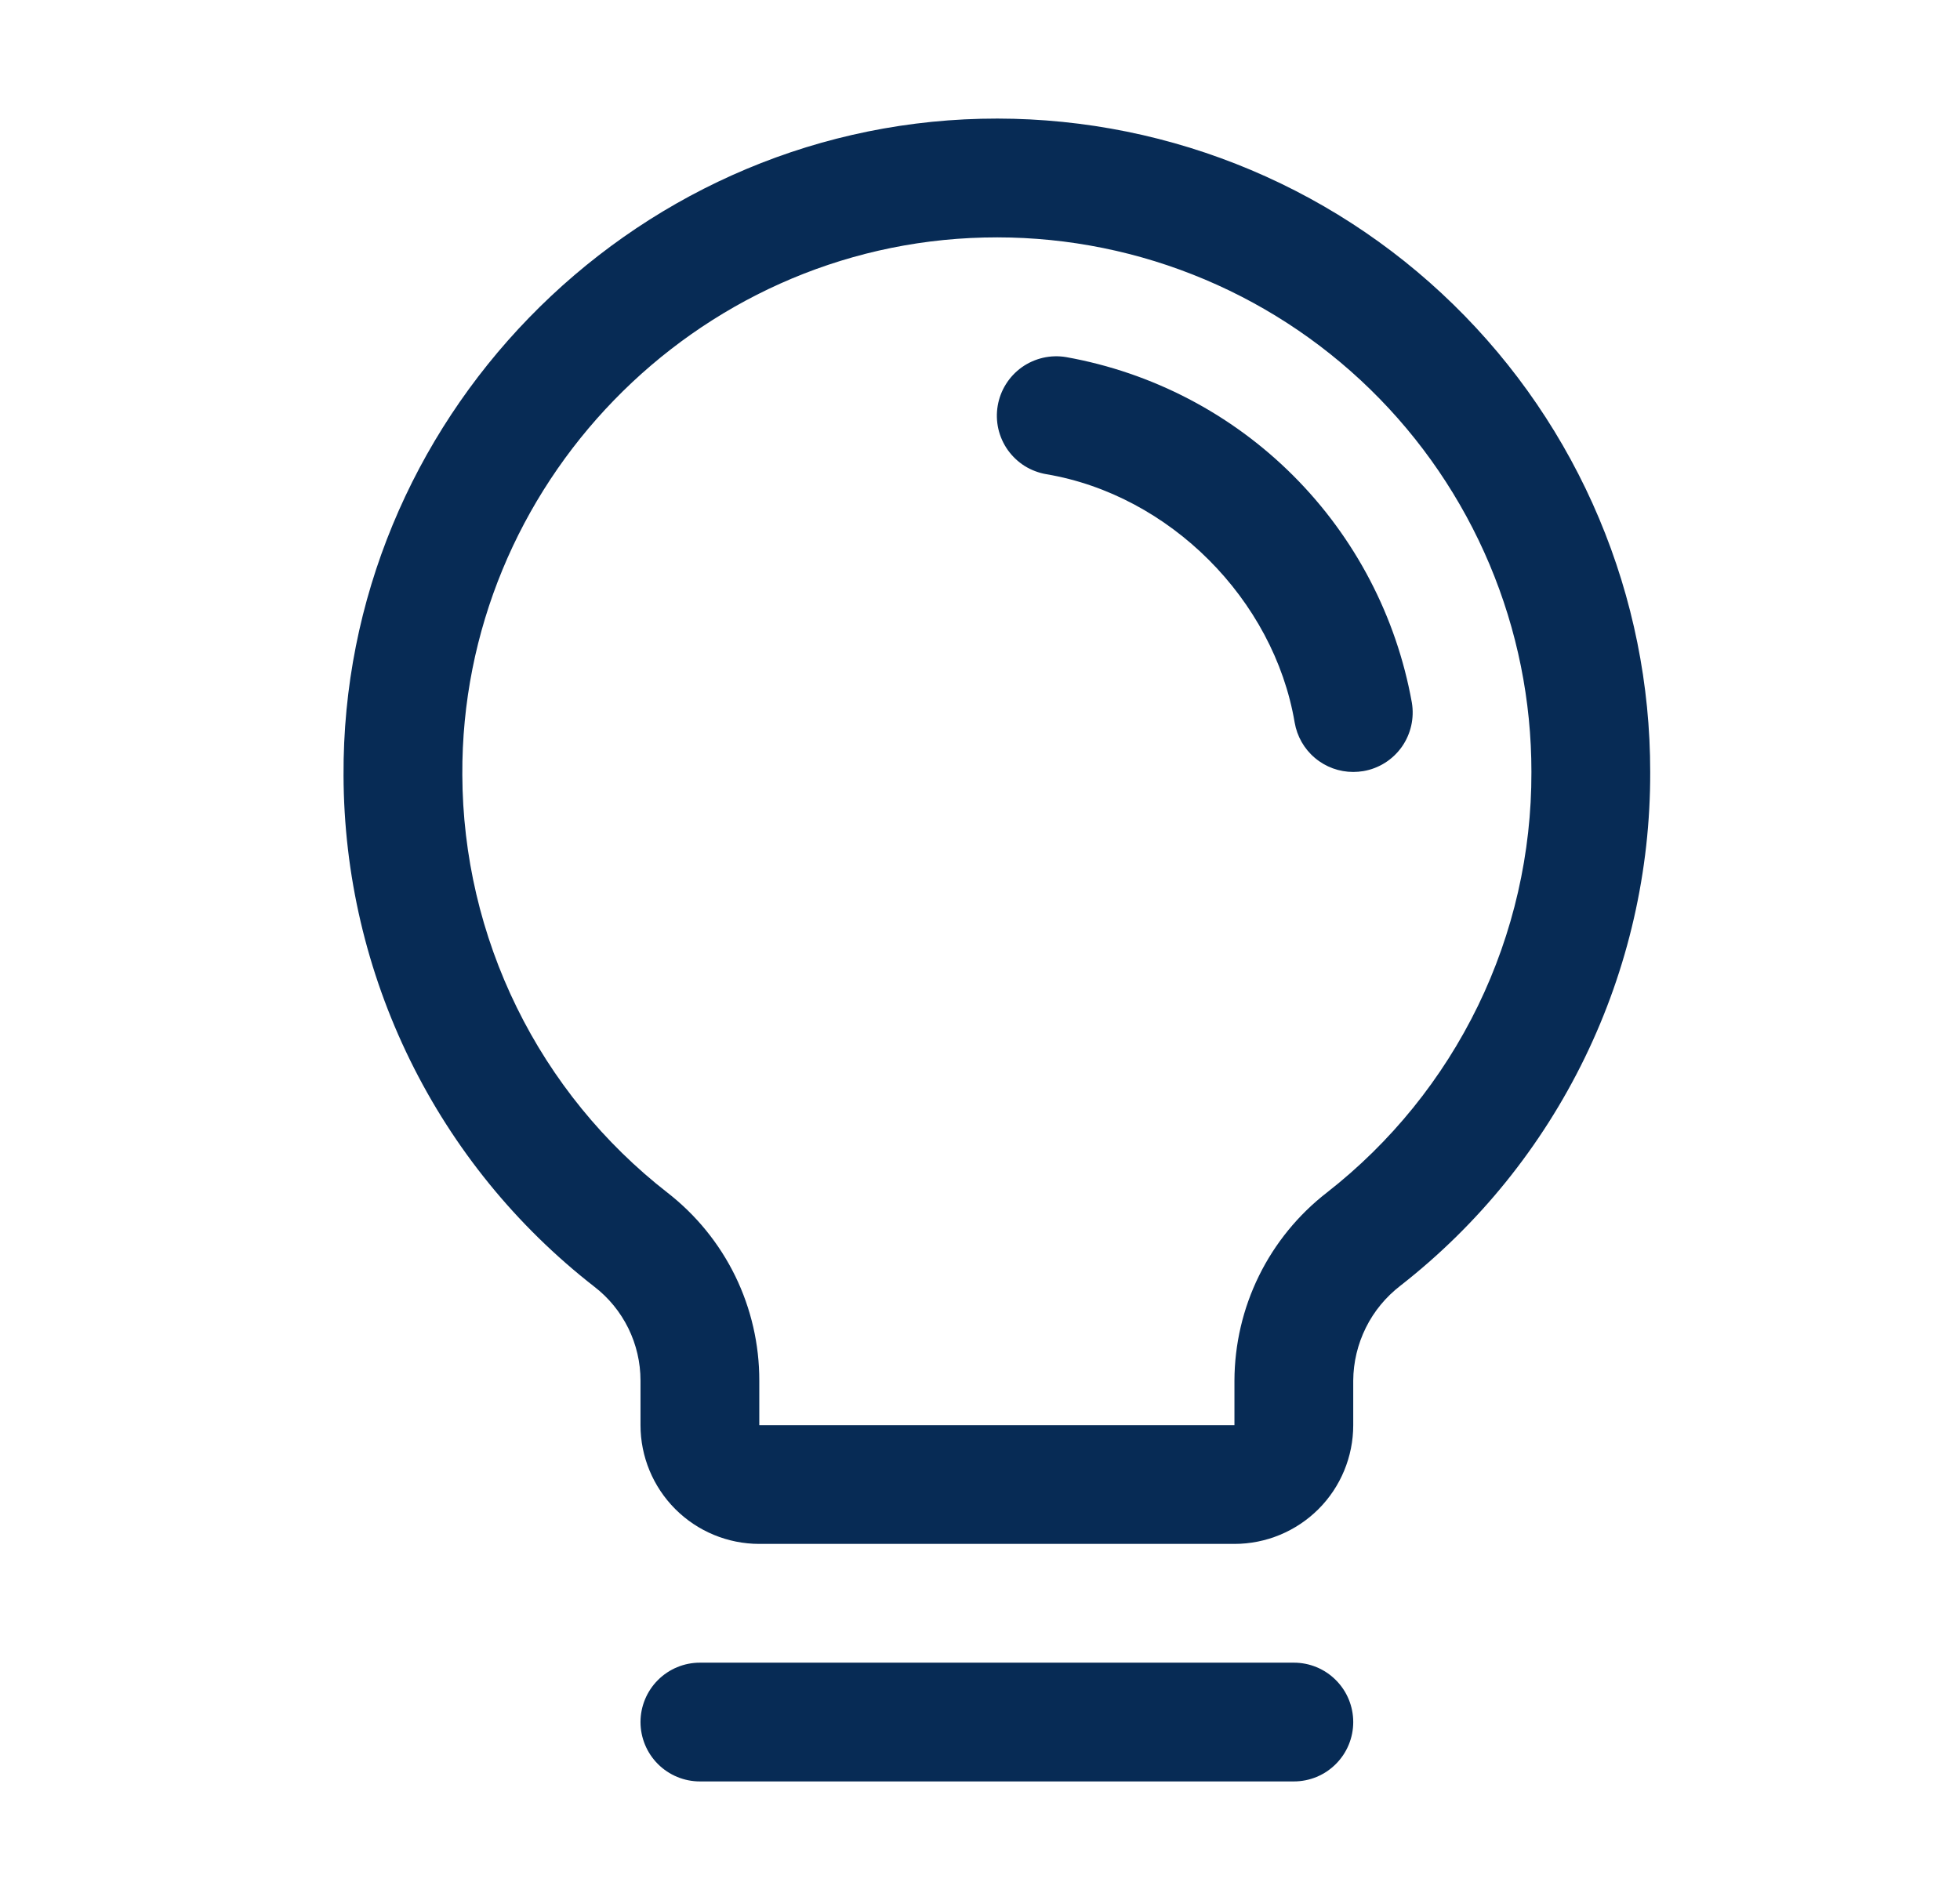 <svg width="33" height="32" viewBox="0 0 33 32" fill="none" xmlns="http://www.w3.org/2000/svg">
<path d="M22.784 29C22.784 29.265 22.679 29.52 22.491 29.707C22.304 29.895 22.05 30 21.784 30H11.784C11.519 30 11.265 29.895 11.077 29.707C10.89 29.52 10.784 29.265 10.784 29C10.784 28.735 10.89 28.48 11.077 28.293C11.265 28.105 11.519 28 11.784 28H21.784C22.05 28 22.304 28.105 22.491 28.293C22.679 28.48 22.784 28.735 22.784 29ZM27.784 13C27.789 14.667 27.412 16.313 26.683 17.812C25.954 19.312 24.893 20.625 23.579 21.651C23.334 21.84 23.134 22.081 22.997 22.358C22.859 22.636 22.786 22.941 22.784 23.25V24C22.784 24.53 22.574 25.039 22.199 25.414C21.823 25.789 21.315 26 20.784 26H12.784C12.254 26 11.745 25.789 11.37 25.414C10.995 25.039 10.784 24.53 10.784 24V23.25C10.784 22.944 10.714 22.643 10.579 22.368C10.444 22.094 10.248 21.854 10.006 21.668C8.695 20.647 7.634 19.342 6.903 17.851C6.172 16.36 5.789 14.722 5.784 13.061C5.752 7.104 10.567 2.143 16.519 2C17.986 1.965 19.445 2.223 20.81 2.76C22.176 3.297 23.42 4.102 24.469 5.127C25.519 6.152 26.353 7.376 26.922 8.728C27.492 10.081 27.785 11.533 27.784 13ZM25.784 13C25.785 11.8 25.545 10.611 25.079 9.505C24.613 8.399 23.931 7.397 23.072 6.558C22.213 5.719 21.195 5.061 20.078 4.622C18.961 4.182 17.767 3.971 16.567 4C11.692 4.115 7.758 8.174 7.784 13.049C7.789 14.407 8.102 15.746 8.701 16.966C9.299 18.185 10.168 19.252 11.239 20.086C11.721 20.461 12.111 20.941 12.379 21.489C12.646 22.037 12.785 22.64 12.784 23.25V24H20.784V23.25C20.786 22.638 20.927 22.034 21.197 21.485C21.467 20.936 21.859 20.456 22.343 20.081C23.418 19.241 24.287 18.166 24.884 16.939C25.48 15.712 25.788 14.364 25.784 13ZM23.771 11.832C23.511 10.384 22.814 9.05 21.774 8.01C20.733 6.969 19.399 6.273 17.951 6.014C17.821 5.992 17.689 5.996 17.561 6.025C17.433 6.055 17.311 6.109 17.204 6.185C17.098 6.261 17.006 6.358 16.937 6.469C16.867 6.58 16.82 6.704 16.798 6.834C16.776 6.963 16.78 7.096 16.809 7.224C16.839 7.352 16.893 7.473 16.969 7.58C17.046 7.687 17.142 7.778 17.253 7.848C17.365 7.917 17.489 7.964 17.618 7.986C19.689 8.335 21.447 10.092 21.798 12.168C21.838 12.4 21.958 12.612 22.139 12.764C22.32 12.917 22.548 13 22.784 13C22.841 13 22.897 12.995 22.953 12.986C23.215 12.942 23.447 12.795 23.601 12.579C23.754 12.362 23.815 12.094 23.771 11.832Z" fill="#072B55"/>
</svg>
